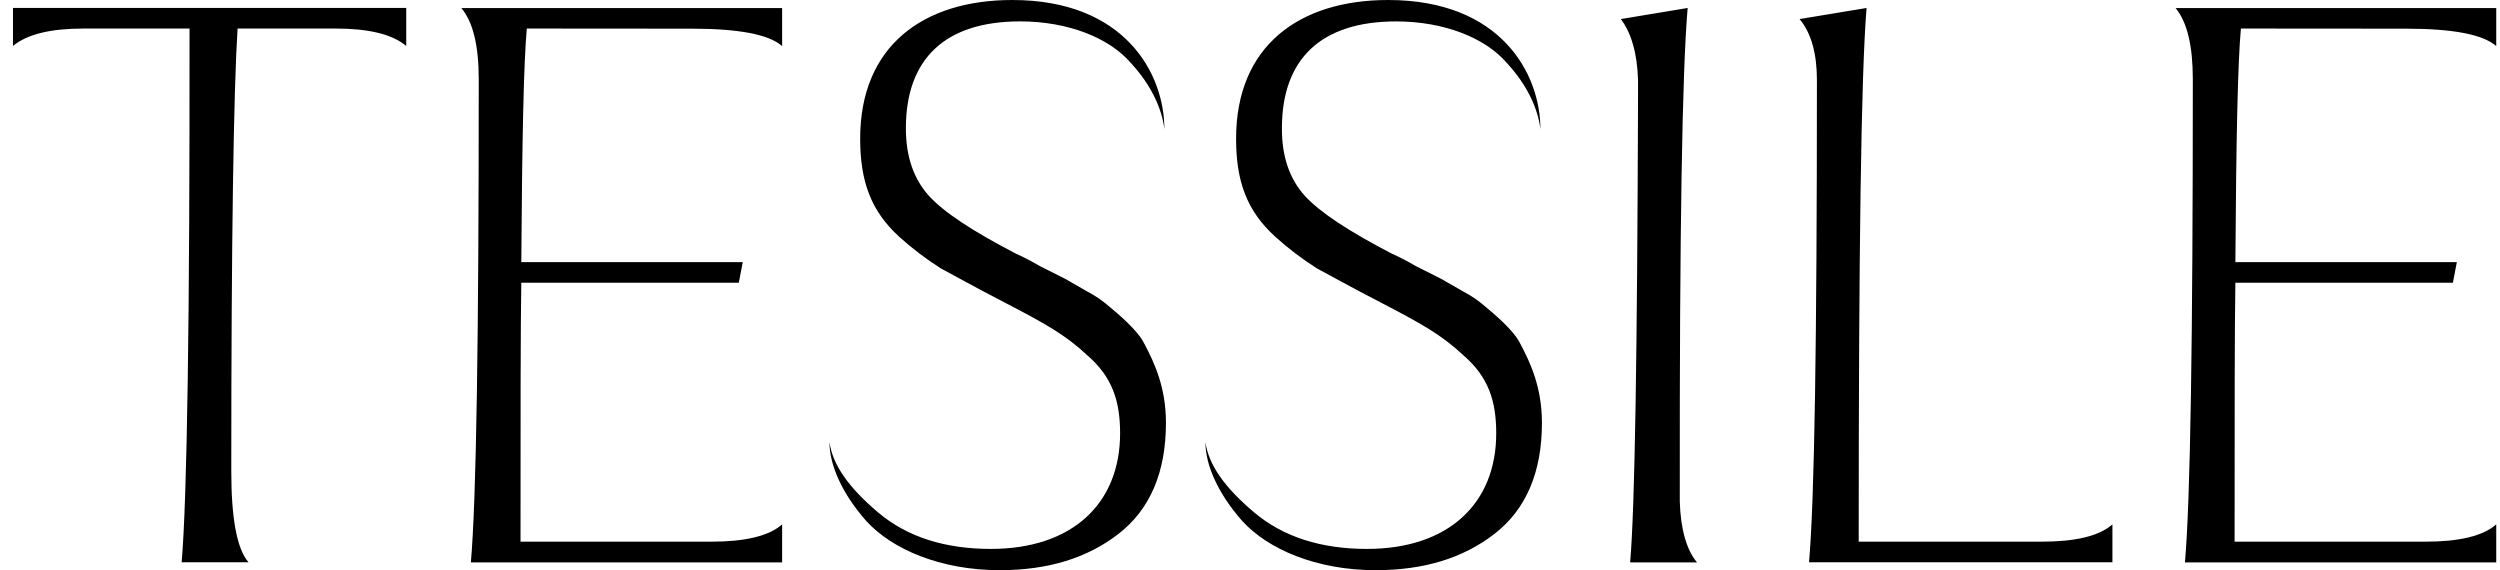 <svg width="171" height="39" viewBox="0 0 171 39" fill="none" xmlns="http://www.w3.org/2000/svg">
<path d="M27.787 0.544V3.143C26.816 2.332 25.199 1.952 22.935 1.952H16.251C15.982 6.177 15.82 16.251 15.82 32.228C15.82 35.425 16.198 37.537 16.996 38.458H12.425C12.801 34.018 12.981 21.849 12.964 1.952H5.74C3.476 1.952 1.867 2.332 0.887 3.143V0.544H27.787Z" fill="black"/>
<path d="M36.035 1.952C35.819 4.282 35.712 9.59 35.657 17.931H50.805L50.535 19.339H35.657C35.604 22.425 35.604 28.33 35.604 37.05H48.649C50.966 37.05 52.583 36.67 53.498 35.868V38.468H32.207C32.585 34.135 32.746 23.14 32.746 5.428C32.746 3.153 32.369 1.528 31.56 0.553H53.498V3.153C52.583 2.342 50.482 1.961 47.3 1.961L36.035 1.952Z" fill="black"/>
<path d="M63.527 13.381C64.55 14.518 66.545 15.818 69.456 17.334C70.028 17.593 70.585 17.882 71.126 18.201L72.851 19.068L74.361 19.934C74.903 20.216 75.409 20.562 75.87 20.964C76.458 21.451 77.811 22.589 78.242 23.456C78.997 24.864 79.751 26.542 79.751 28.925C79.751 32.284 78.673 34.834 76.517 36.508C74.361 38.183 71.665 39 68.378 39C64.281 39 60.992 37.537 59.267 35.652C57.542 33.702 56.735 31.752 56.735 30.235C56.95 31.811 58.081 33.377 60.067 35.055C62.053 36.733 64.648 37.546 67.775 37.546C73.326 37.546 76.615 34.46 76.615 29.639C76.615 27.419 76.076 25.794 74.404 24.332C72.836 22.869 71.548 22.166 68.523 20.59C66.638 19.615 65.289 18.857 64.374 18.37C63.361 17.731 62.405 17.006 61.516 16.204C59.538 14.404 58.836 12.351 58.836 9.48C58.836 3.142 63.148 0 69.241 0C76.948 0 79.644 5.038 79.644 8.83C79.481 7.475 78.781 5.85 77.325 4.28C75.87 2.6 73.067 1.463 69.78 1.463C64.658 1.463 61.962 4.008 61.962 8.775C61.962 10.726 62.502 12.237 63.527 13.381Z" fill="black"/>
<path d="M89.238 13.381C90.271 14.518 92.256 15.818 95.171 17.334C95.744 17.593 96.302 17.882 96.843 18.201L98.568 19.068L100.078 19.934C100.62 20.216 101.126 20.562 101.587 20.964C102.175 21.451 103.528 22.589 103.959 23.456C104.714 24.864 105.468 26.542 105.468 28.925C105.468 32.284 104.39 34.834 102.234 36.508C100.078 38.183 97.382 39 94.093 39C89.996 39 86.709 37.537 84.984 35.652C83.259 33.702 82.45 31.752 82.45 30.235C82.665 31.811 83.798 33.377 85.792 35.055C87.785 36.733 90.375 37.546 93.501 37.546C99.052 37.546 102.342 34.46 102.342 29.639C102.342 27.419 101.803 25.794 100.131 24.332C98.562 22.869 97.275 22.166 94.25 20.59C92.362 19.615 91.016 18.857 90.098 18.37C89.086 17.732 88.131 17.007 87.242 16.204C85.249 14.404 84.549 12.351 84.549 9.48C84.549 3.142 88.861 0 94.952 0C102.661 0.002 105.364 5.04 105.364 8.832C105.202 7.477 104.502 5.852 103.045 4.282C101.591 2.602 98.788 1.465 95.499 1.465C90.379 1.465 87.683 4.01 87.683 8.777C87.675 10.726 88.214 12.237 89.238 13.381Z" fill="black"/>
<path d="M115.436 0.544C115.06 4.877 114.88 15.89 114.897 33.584V34.297C114.952 36.245 115.383 37.645 116.073 38.466H111.502C111.833 34.612 111.986 24.055 112.041 6.773V5.473C111.986 3.577 111.555 2.224 110.865 1.302L115.436 0.544Z" fill="black"/>
<path d="M144.49 38.458H123.738C124.116 34.125 124.277 23.131 124.277 5.473C124.277 3.685 123.9 2.277 123.091 1.302L127.674 0.544C127.295 5.149 127.135 17.285 127.135 37.05H139.639C141.958 37.05 143.575 36.67 144.49 35.868V38.458Z" fill="black"/>
<path d="M153.278 1.952C153.062 4.282 152.954 9.59 152.9 17.931H168.048L167.778 19.339H152.9C152.847 22.425 152.847 28.33 152.847 37.05H165.892C168.209 37.05 169.826 36.67 170.743 35.868V38.468H149.45C149.828 34.135 149.989 23.14 149.989 5.428C149.989 3.153 149.612 1.528 148.812 0.553H170.743V3.153C169.826 2.342 167.725 1.961 164.543 1.961L153.278 1.952Z" fill="black"/>
</svg>
